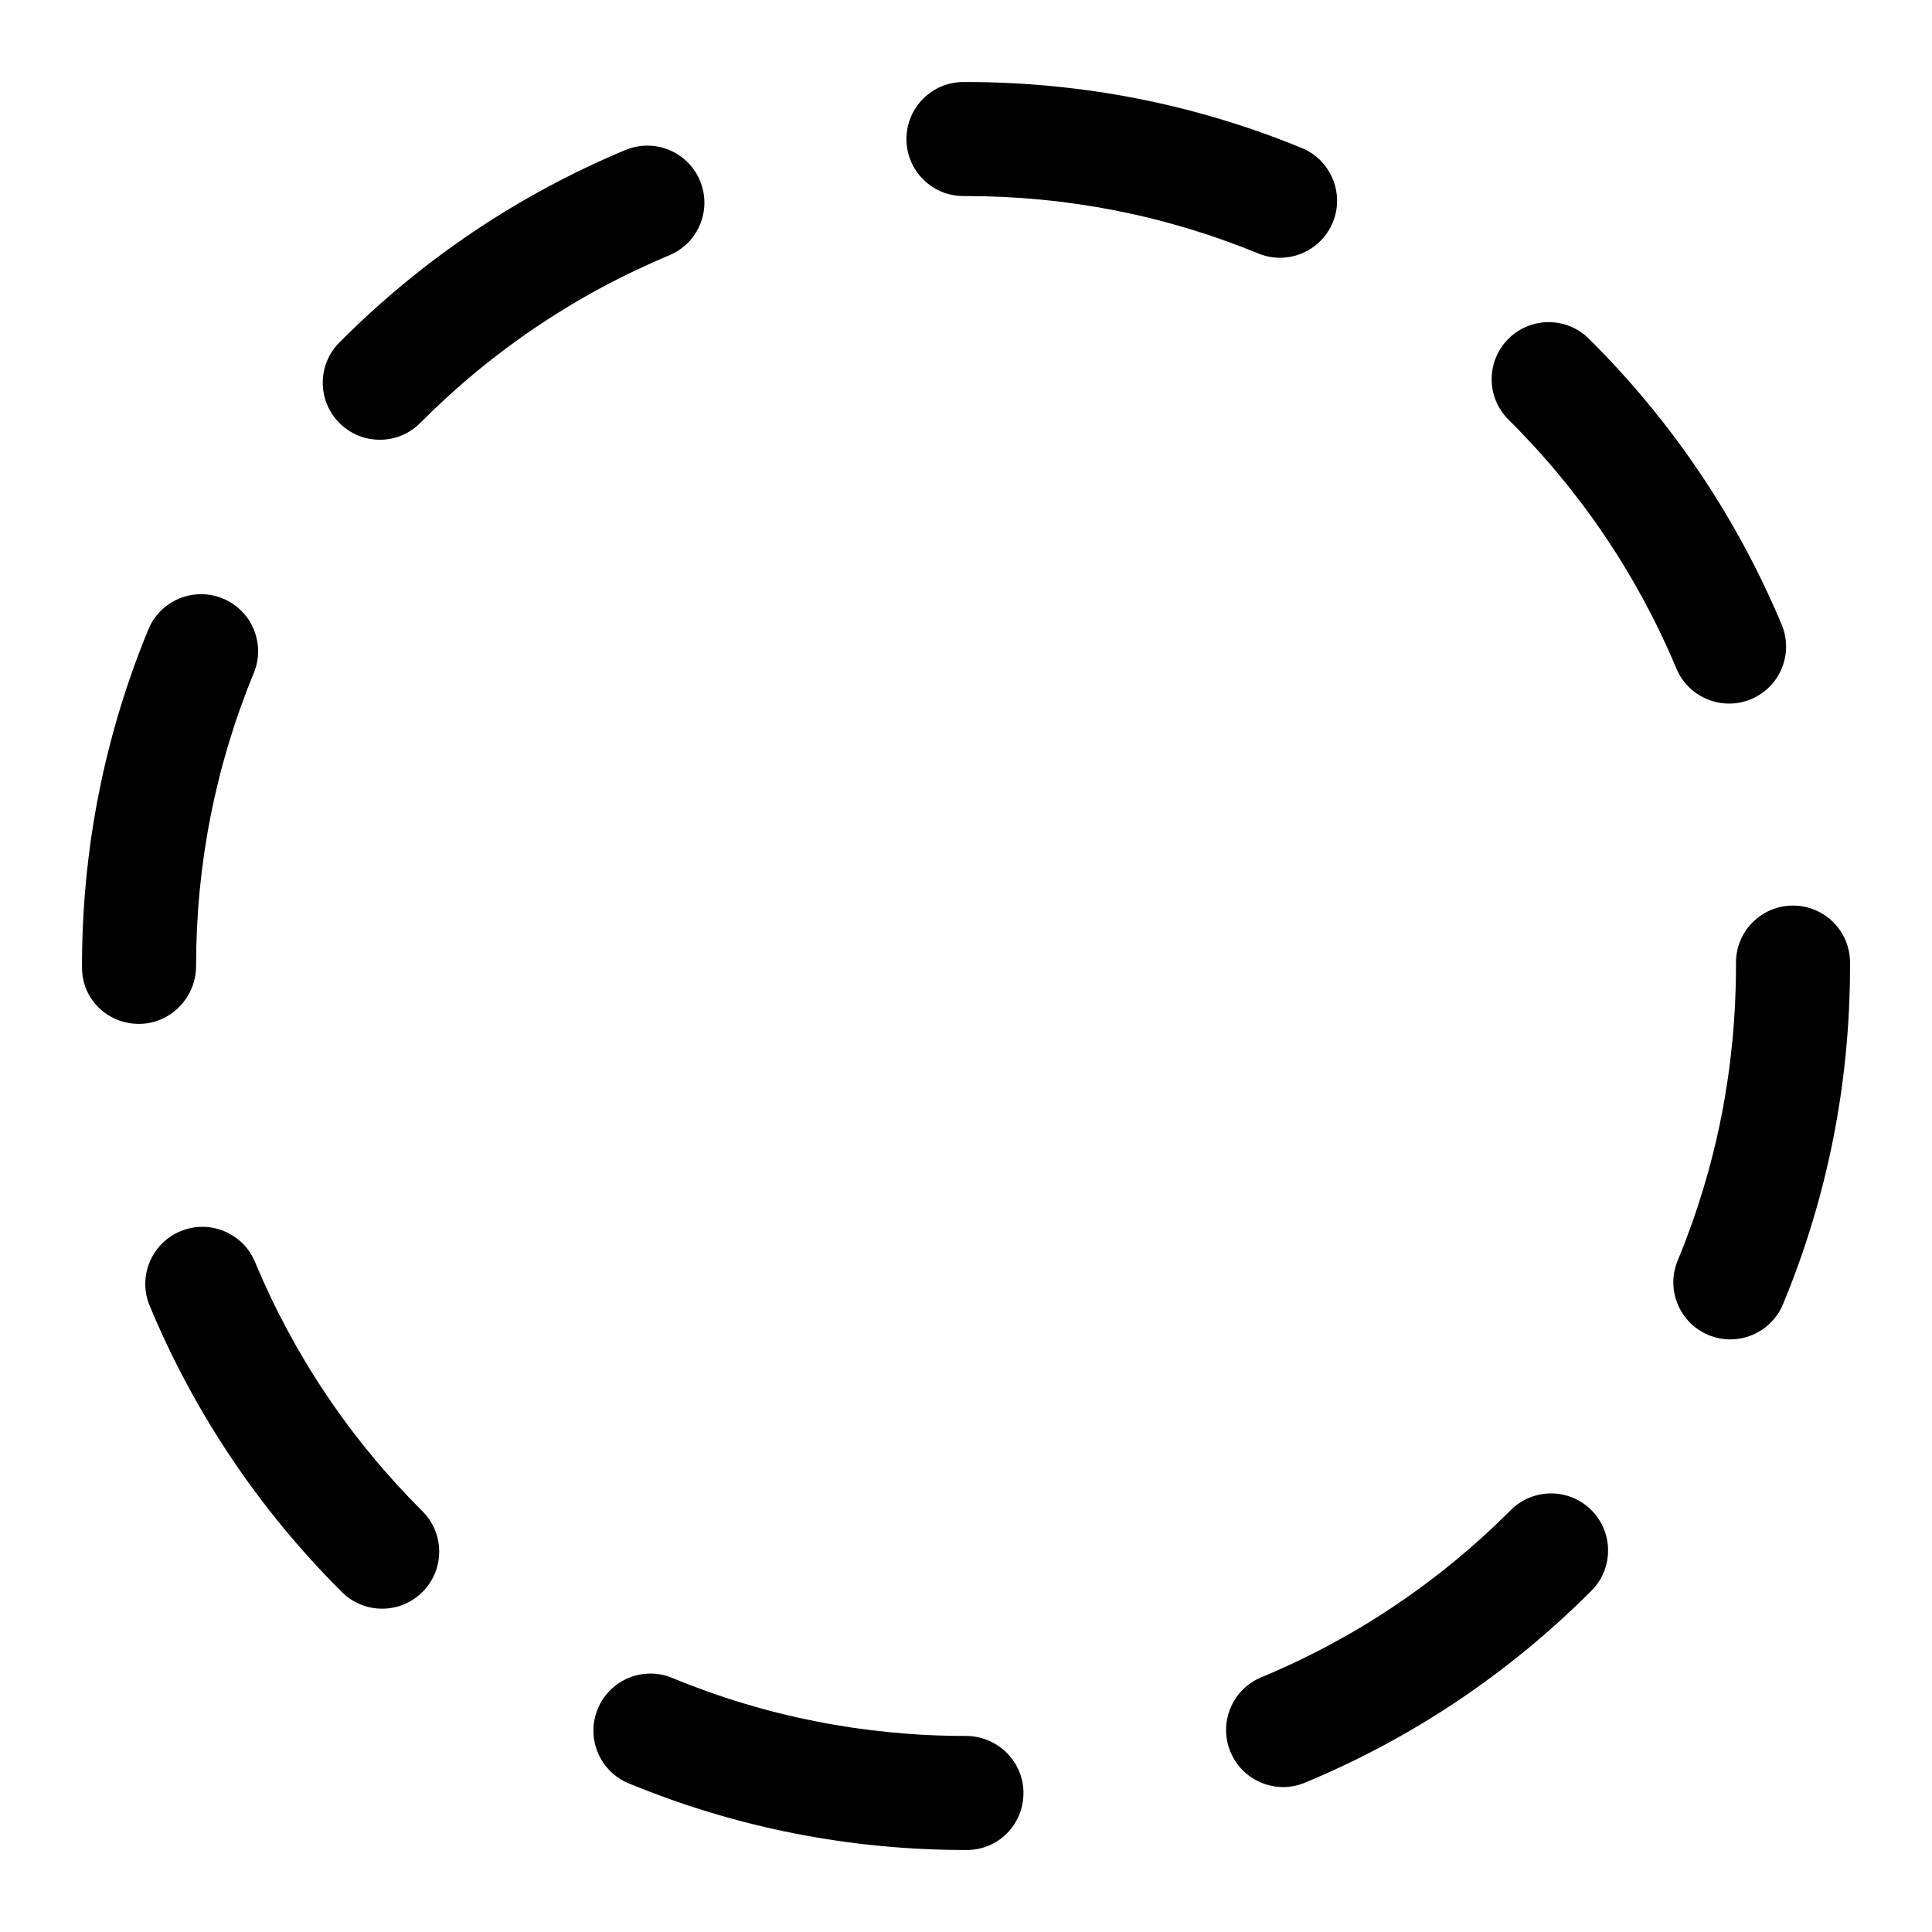 <?xml version="1.0" encoding="UTF-8"?>
<!-- Uploaded to: ICON Repo, www.svgrepo.com, Generator: ICON Repo Mixer Tools -->
<svg fill="#000000" width="800px" height="800px" version="1.1" viewBox="144 144 512 512" xmlns="http://www.w3.org/2000/svg">
 <path d="m400.23 634.27h-0.227c-30.949 0-61.027-5.945-89.395-17.664-7.715-3.188-11.387-12.031-8.195-19.746 3.188-7.715 12.035-11.395 19.738-8.195 24.688 10.207 50.883 15.379 77.852 15.379 8.344 0 15.227 6.769 15.227 15.113-0.004 8.352-6.66 15.113-15 15.113zm83.816-16.68c-5.926 0-11.547-3.512-13.961-9.324-3.203-7.707 0.449-16.555 8.156-19.758 24.797-10.309 47.047-25.211 66.113-44.301 5.906-5.91 15.469-5.91 21.371-0.012 5.906 5.898 5.91 15.469 0.012 21.371-21.887 21.91-47.418 39.016-75.895 50.859-1.895 0.789-3.867 1.164-5.797 1.164zm-238.78-47.273c-3.859 0-7.715-1.473-10.664-4.41-21.938-21.867-39.066-47.379-50.93-75.844-3.211-7.703 0.434-16.555 8.137-19.77 7.723-3.219 16.555 0.434 19.77 8.137 10.328 24.789 25.258 47.012 44.371 66.059 5.91 5.894 5.926 15.461 0.031 21.375-2.961 2.973-6.832 4.453-10.715 4.453zm357.29-71.363c-1.93 0-3.883-0.371-5.777-1.152-7.707-3.195-11.371-12.043-8.176-19.75 10.25-24.754 15.449-51.012 15.449-78.051v-0.902c0-8.348 6.766-15.113 15.113-15.113s15.113 6.766 15.113 15.113v0.902c0 31.031-5.977 61.188-17.754 89.617-2.414 5.816-8.039 9.336-13.969 9.336zm-421.71-83.613c-8.344 0-15.113-6.539-15.113-14.887v-0.453c0-30.863 5.914-60.863 17.574-89.176 3.18-7.719 12.016-11.387 19.73-8.219 7.723 3.18 11.402 12.016 8.223 19.734-10.156 24.637-15.297 50.766-15.297 77.66 0 8.348-6.773 15.34-15.117 15.34zm421.37-84.883c-5.91 0-11.516-3.488-13.945-9.273-10.379-24.762-25.348-46.953-44.5-65.973-5.926-5.883-5.953-15.453-0.074-21.375 5.891-5.926 15.445-5.953 21.375-0.074 21.977 21.824 39.156 47.309 51.078 75.742 3.231 7.699-0.398 16.555-8.098 19.785-1.906 0.789-3.891 1.168-5.836 1.168zm-357.57-69.918c-3.856 0-7.707-1.465-10.656-4.402-5.918-5.883-5.945-15.457-0.055-21.375 21.84-21.949 47.34-39.109 75.793-51.004 7.703-3.211 16.551 0.418 19.773 8.117 3.219 7.703-0.418 16.555-8.113 19.773-24.777 10.359-46.996 25.305-66.023 44.438-2.953 2.969-6.832 4.453-10.719 4.453zm238.57-48.23c-1.914 0-3.859-0.367-5.738-1.137-24.582-10.098-50.648-15.215-77.469-15.215h-0.68c-8.344 0-15.113-6.766-15.113-15.113s6.769-15.113 15.113-15.113h0.516c30.953 0 60.879 5.879 89.117 17.48 7.723 3.168 11.41 12 8.242 19.723-2.406 5.84-8.043 9.375-13.988 9.375z"/>
</svg>